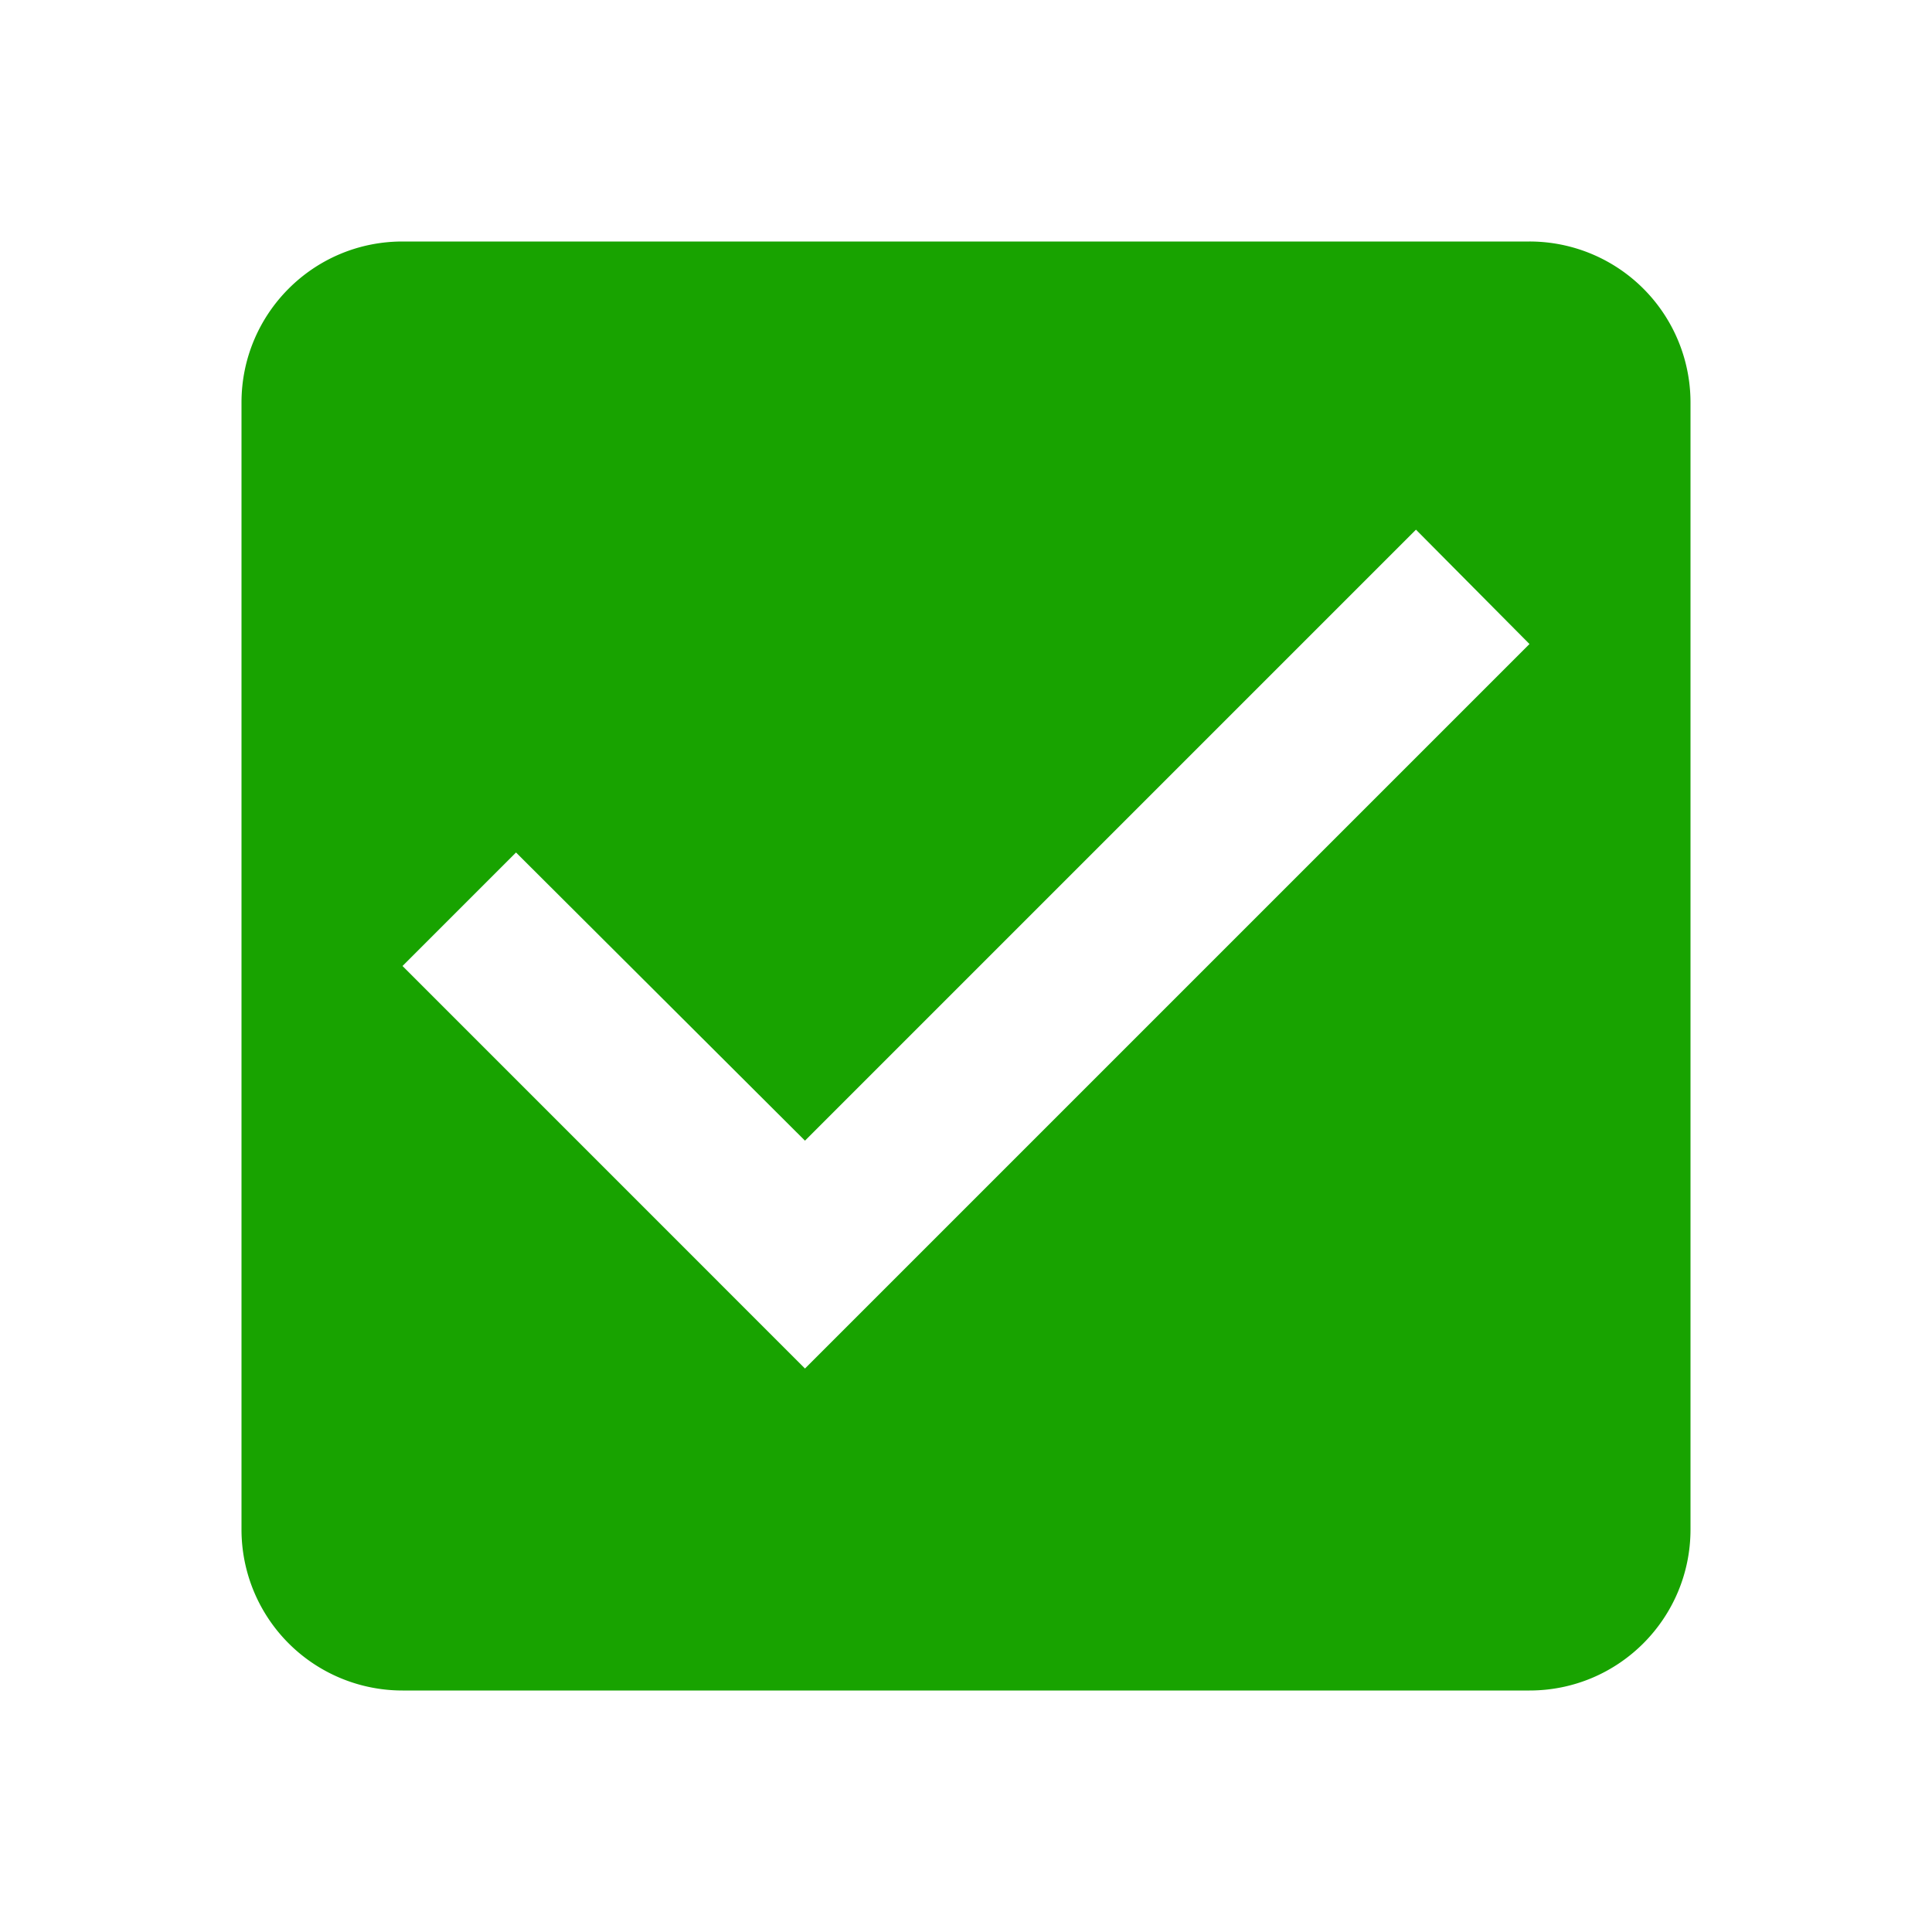 <svg width="32" height="32" viewBox="0 0 32 32" fill="none" xmlns="http://www.w3.org/2000/svg"><g clip-path="url(#a)"><path d="M25.333 4H6.667C5.187 4 4 5.2 4 6.667v18.666A2.666 2.666 0 0 0 6.667 28h18.666C26.813 28 28 26.8 28 25.333V6.667A2.666 2.666 0 0 0 25.333 4zm-12 18.667L6.667 16l1.88-1.88 4.786 4.773 10.12-10.12 1.88 1.894-12 12z" fill="#18A300"/></g><defs><clipPath id="a"><path fill="#fff" d="M0 0h32v32H0z"/></clipPath></defs></svg>